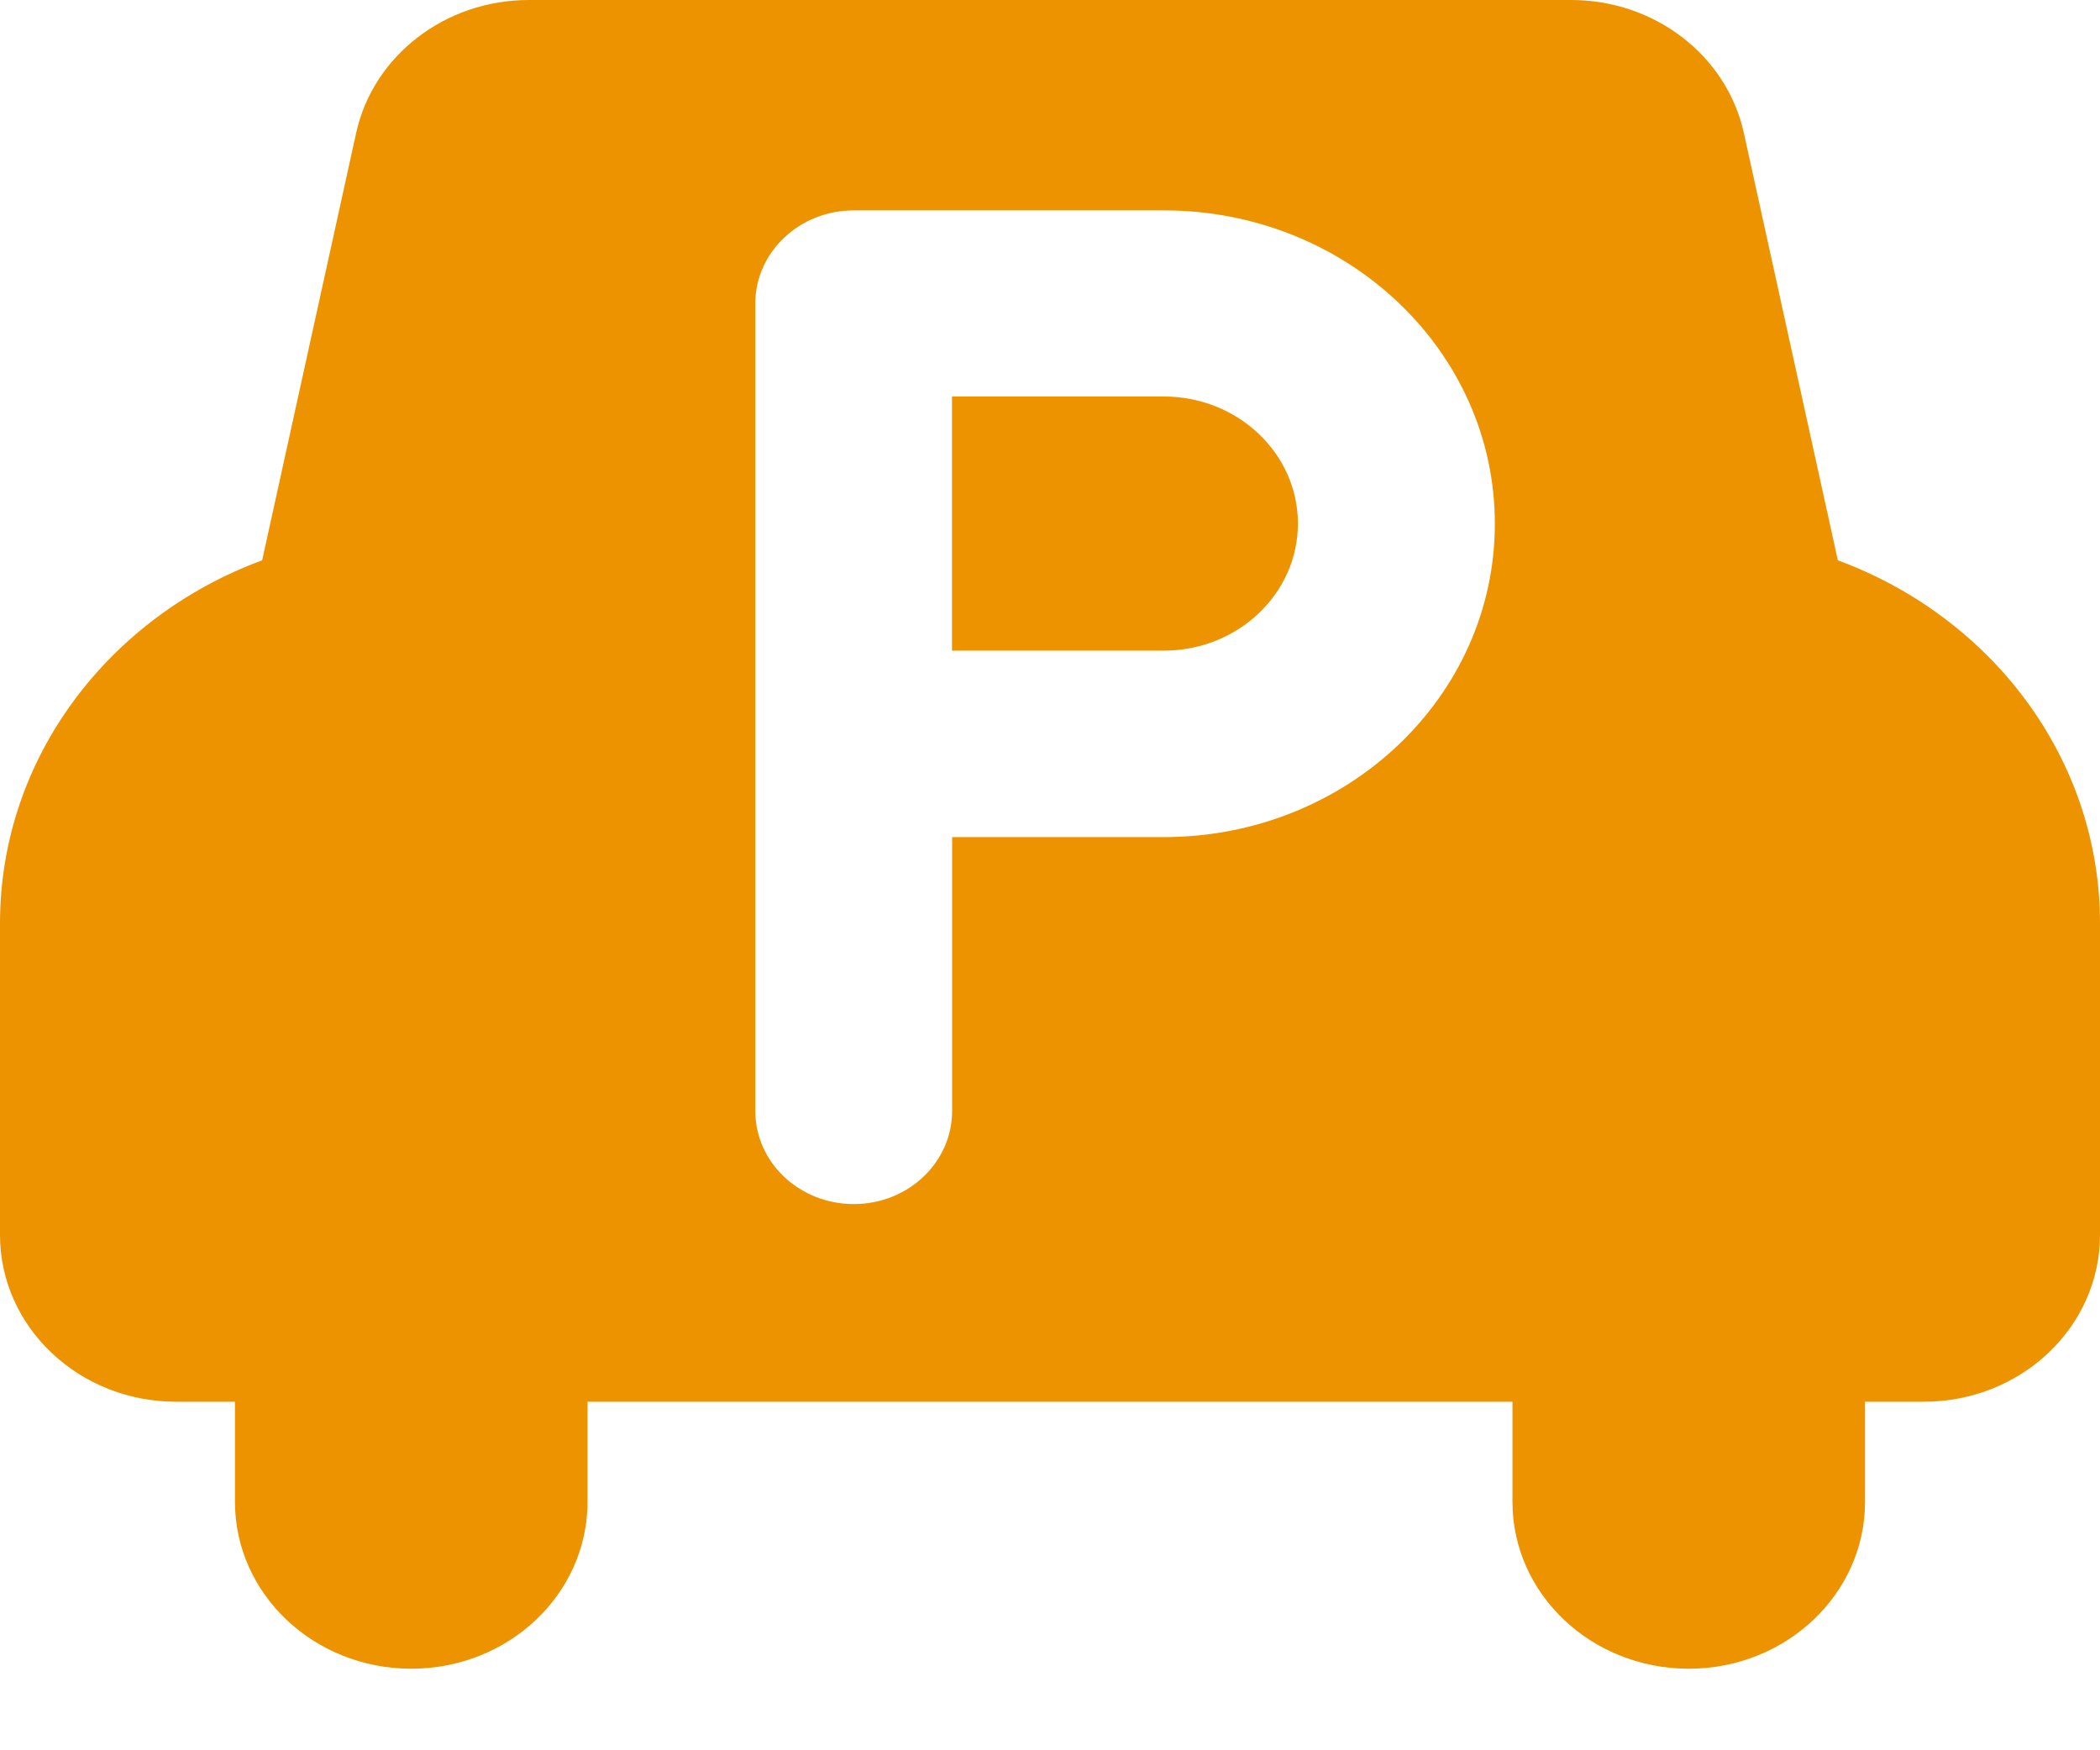 <svg width="18" height="15" viewBox="0 0 18 15" fill="none" xmlns="http://www.w3.org/2000/svg">
<path d="M15.753 4.802L14.947 1.138C14.8 0.475 14.183 0 13.467 0H4.533C3.817 0 3.2 0.475 3.053 1.138L2.247 4.802C0.932 5.287 0 6.497 0 7.913V10.583C0 11.373 0.676 12.013 1.511 12.013H2.014V12.871C2.014 13.661 2.691 14.301 3.525 14.301C4.36 14.301 5.036 13.661 5.036 12.871V12.013H12.964V12.871C12.964 13.661 13.64 14.301 14.475 14.301C15.309 14.301 15.986 13.661 15.986 12.871V12.013H16.489C17.324 12.013 18 11.373 18 10.583V7.913C18 6.497 17.068 5.287 15.753 4.802ZM9.976 7.174H8.161V9.521C8.161 9.962 7.784 10.319 7.318 10.319C6.852 10.319 6.474 9.962 6.474 9.521V2.601C6.474 2.161 6.852 1.803 7.318 1.803H9.976C11.543 1.803 12.813 3.005 12.813 4.488C12.813 5.972 11.543 7.174 9.976 7.174V7.174Z" fill="#EE9300"/>
<path d="M9.975 3.398H8.16V5.576H9.975C10.61 5.576 11.125 5.088 11.125 4.487C11.125 3.886 10.61 3.398 9.975 3.398Z" fill="#EE9300"/>
</svg>
